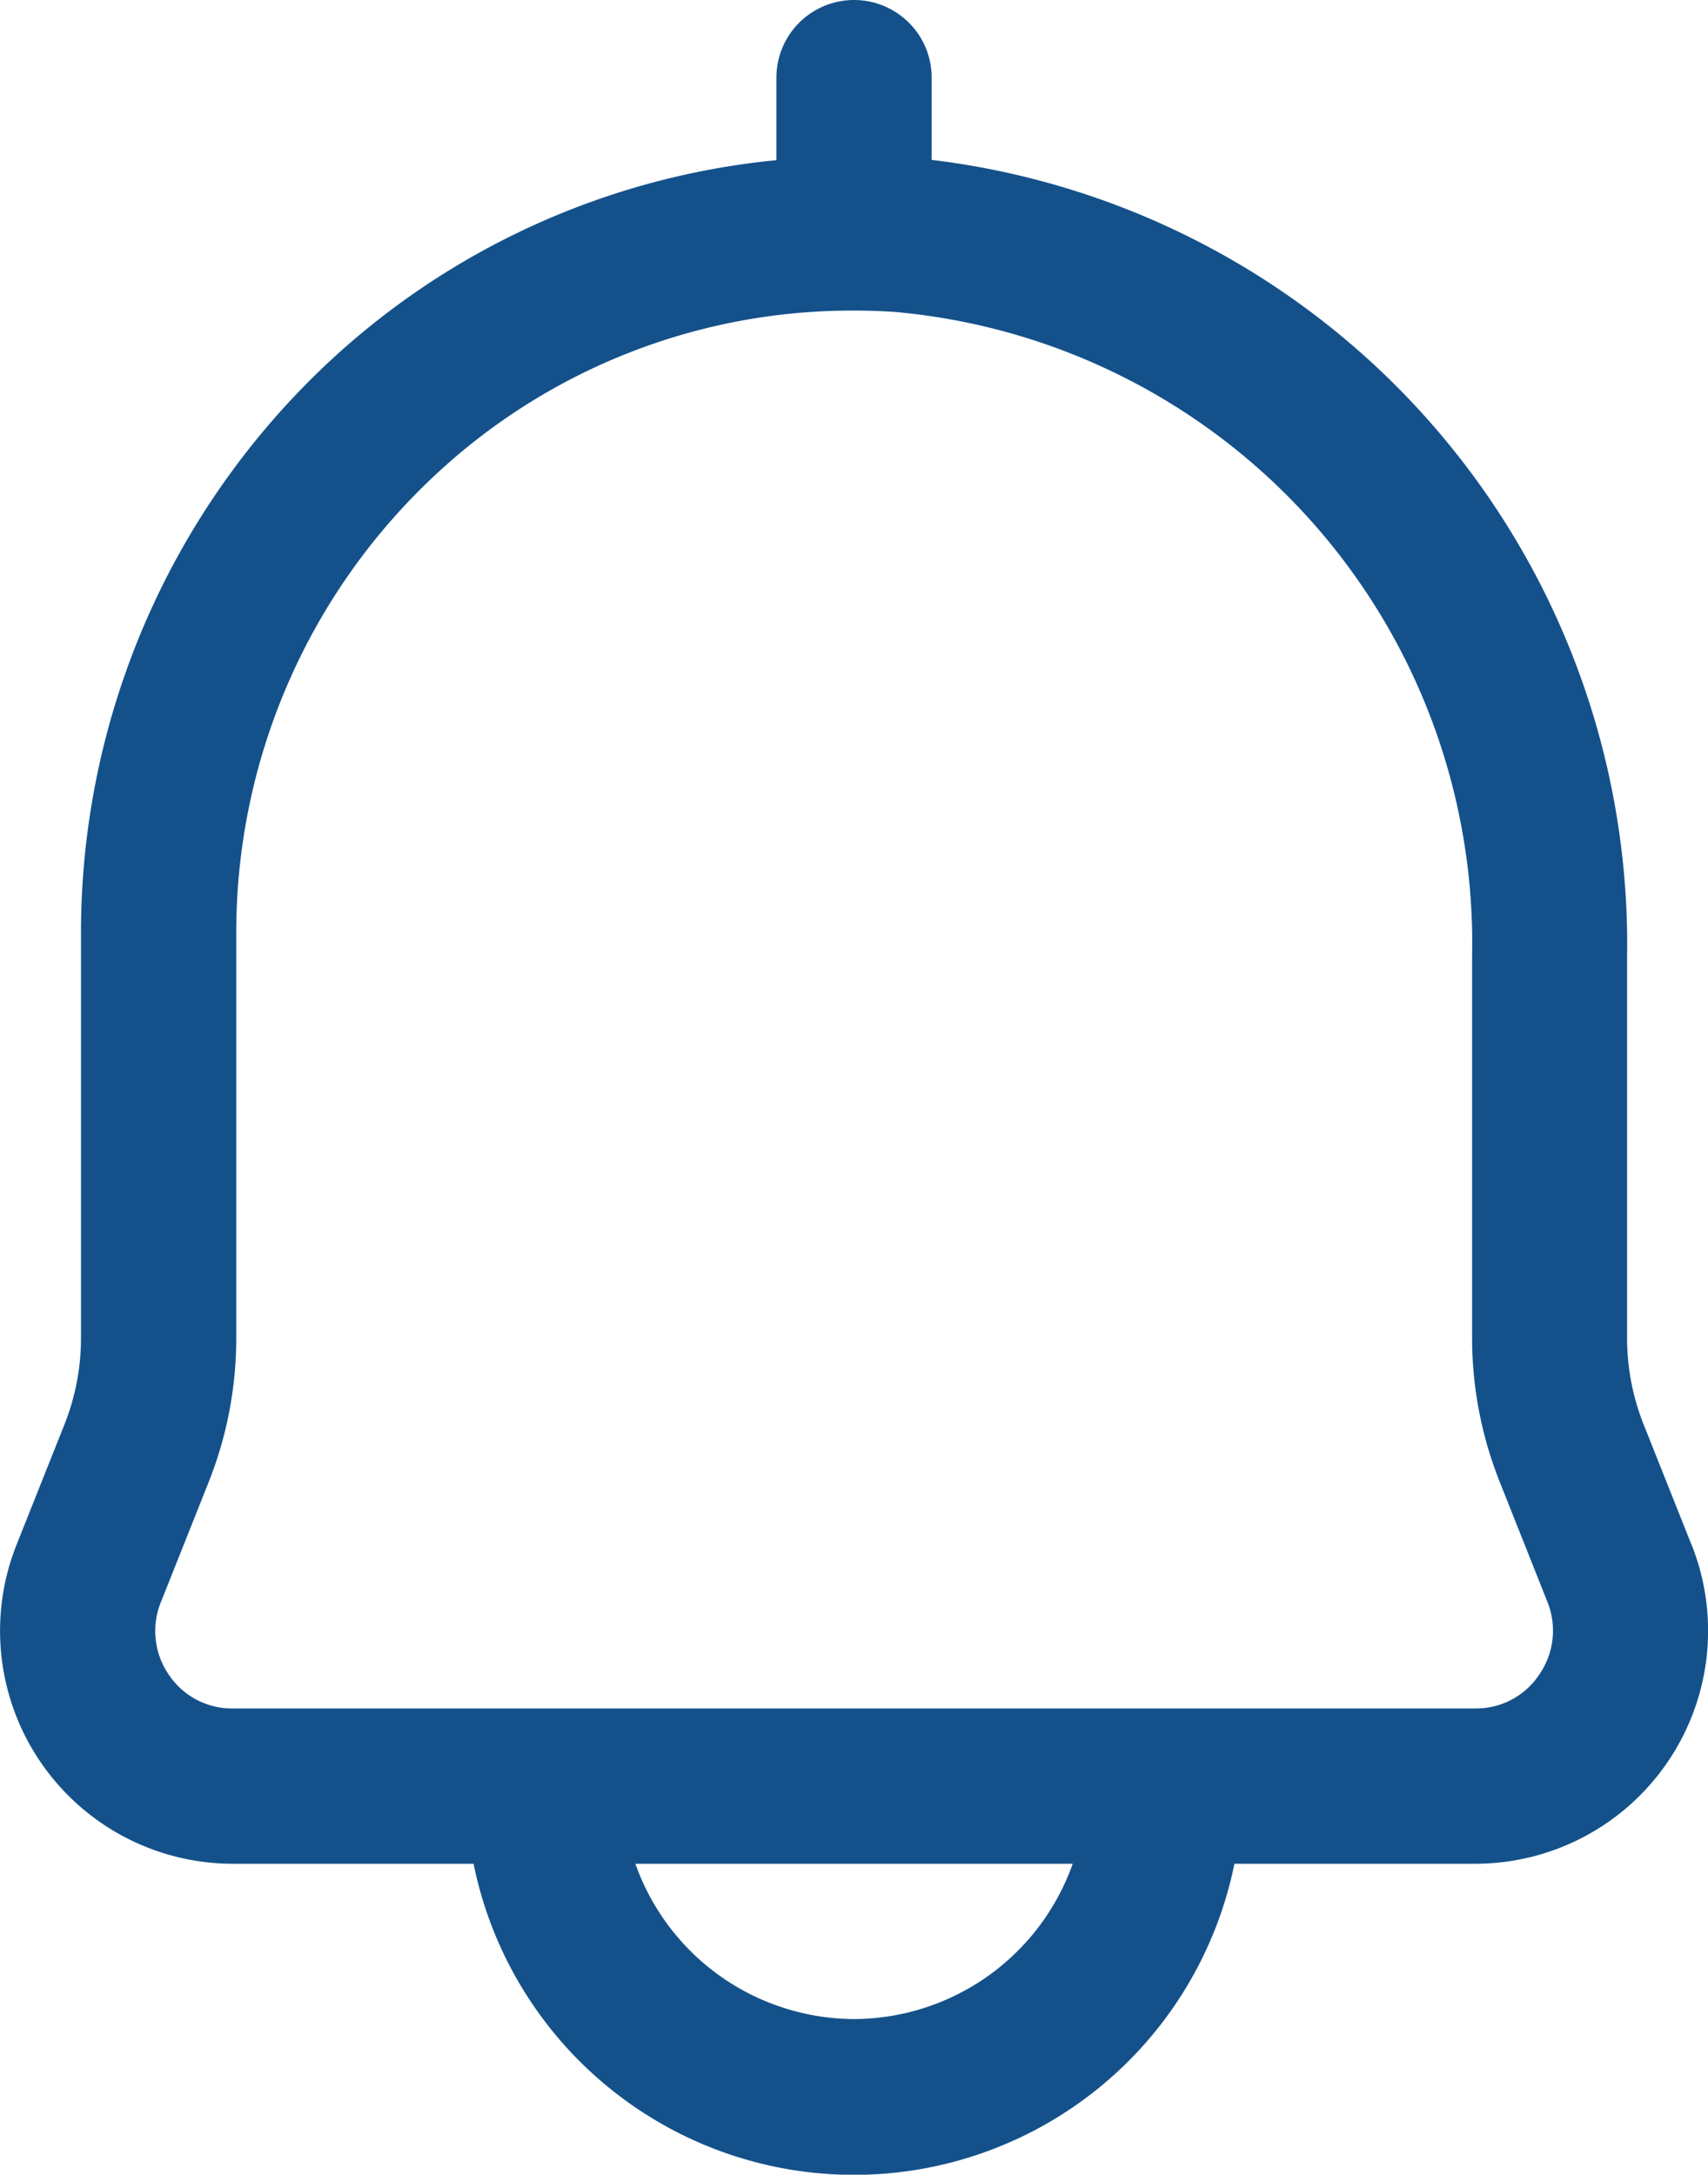 <?xml version="1.0"?><svg xmlns="http://www.w3.org/2000/svg" width="19.317" height="24.591" viewBox="0 0 19.317 24.591"><path d="M176.65,52.466l-.539-1.354a2.642,2.642,0,0,1-.188-.981V45.81a8.934,8.934,0,0,0-7.865-9V35.88a.878.878,0,1,0-1.756,0v.933a8.653,8.653,0,0,0-5.086,2.305,8.833,8.833,0,0,0-2.779,6.421v4.592a2.643,2.643,0,0,1-.188.981l-.539,1.353a2.634,2.634,0,0,0,2.438,3.612h2.729a4.39,4.39,0,0,0,8.605,0h2.73a2.634,2.634,0,0,0,2.439-3.611Zm-9.47,5.367a2.634,2.634,0,0,1-2.473-1.756h4.946a2.634,2.634,0,0,1-2.473,1.756Zm7.749-3.894a.858.858,0,0,1-.717.382H160.147a.858.858,0,0,1-.717-.382.871.871,0,0,1-.088-.824l.539-1.354a4.4,4.4,0,0,0,.312-1.63V45.539a7.071,7.071,0,0,1,2.224-5.141,6.9,6.9,0,0,1,4.762-1.884c.155,0,.313.005.47.016a7.166,7.166,0,0,1,6.521,7.279v4.321a4.395,4.395,0,0,0,.313,1.63l.538,1.354a.87.87,0,0,1-.092.824Z" transform="translate(-157.521 -35.002)" fill="rgba(20,81,138,1)"/></svg>
